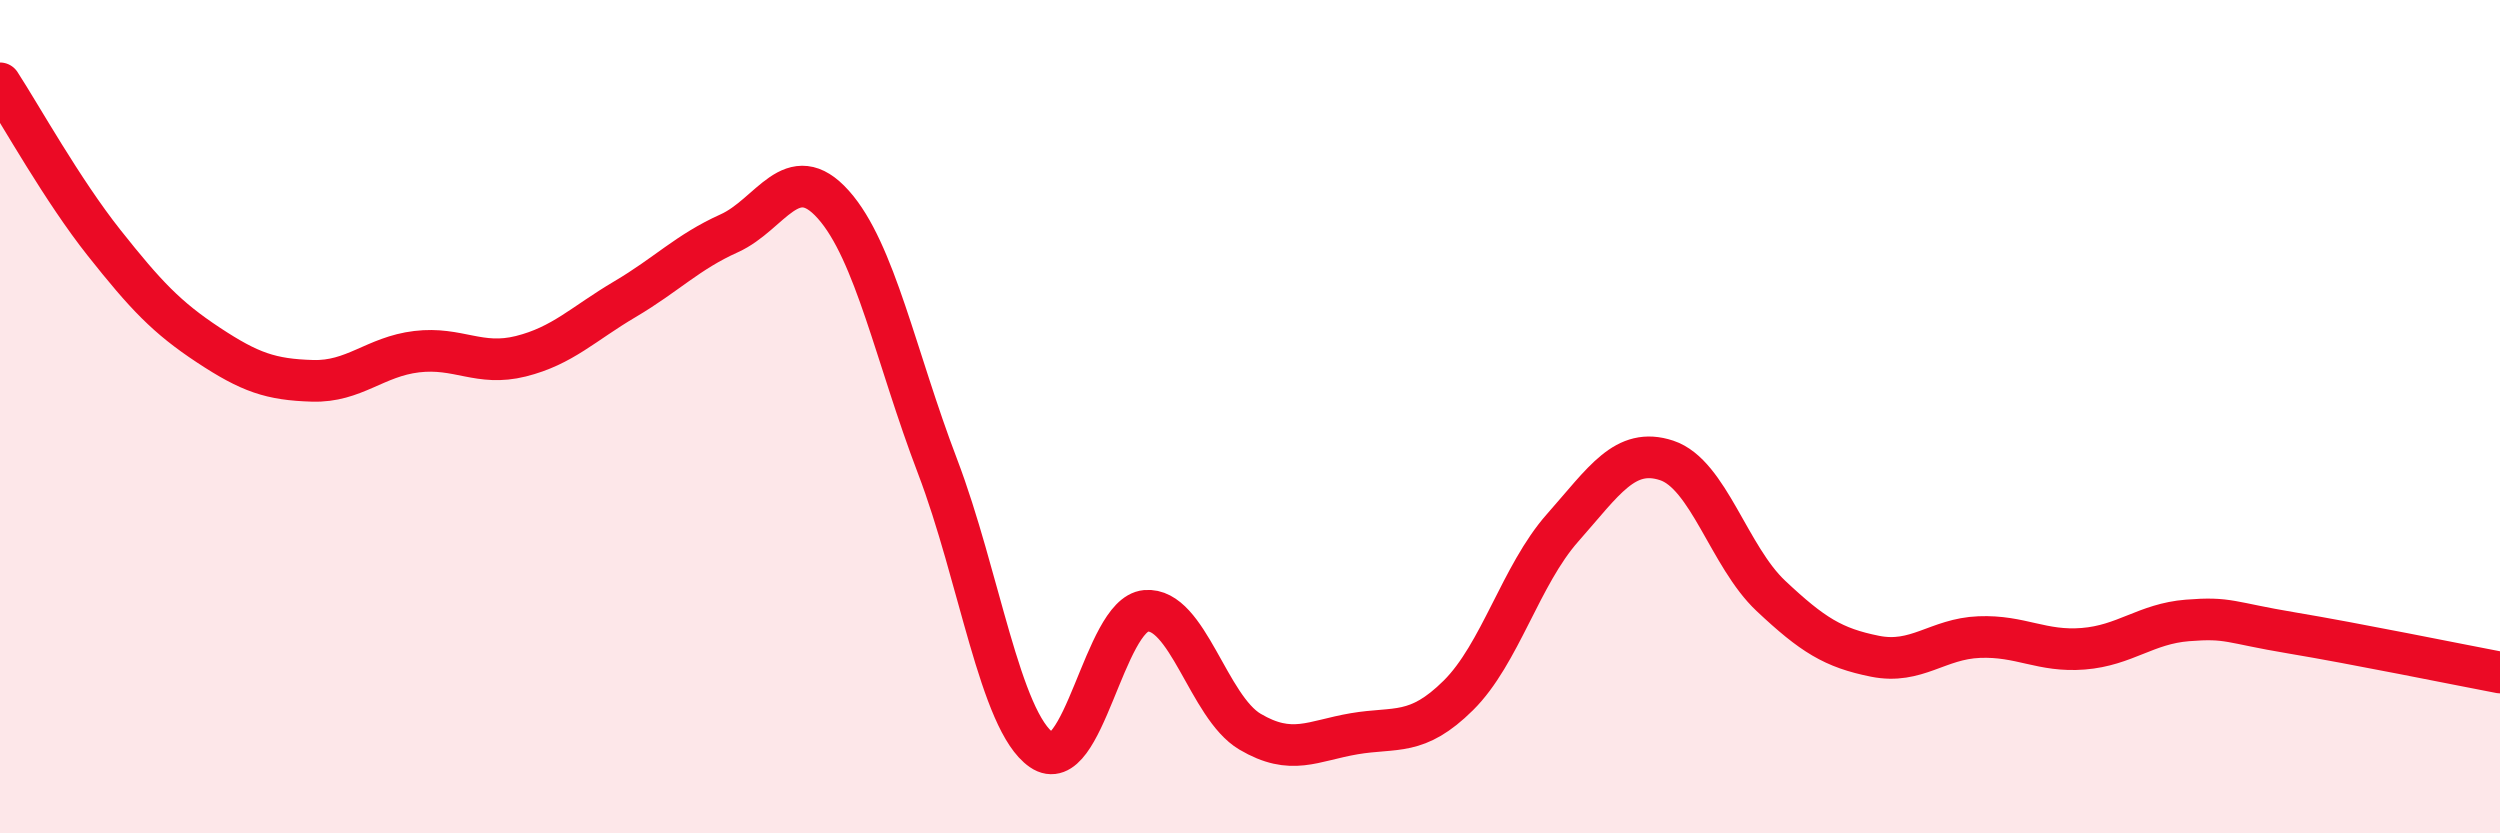 
    <svg width="60" height="20" viewBox="0 0 60 20" xmlns="http://www.w3.org/2000/svg">
      <path
        d="M 0,2 C 0.5,2.77 1.5,4.57 2.5,5.83 C 3.5,7.09 4,7.62 5,8.28 C 6,8.94 6.5,9.11 7.5,9.14 C 8.5,9.17 9,8.56 10,8.44 C 11,8.32 11.5,8.8 12.5,8.55 C 13.5,8.3 14,7.77 15,7.18 C 16,6.59 16.5,6.05 17.5,5.6 C 18.5,5.15 19,3.79 20,4.91 C 21,6.03 21.5,8.57 22.5,11.19 C 23.5,13.81 24,17.31 25,18 C 26,18.69 26.5,14.75 27.5,14.66 C 28.5,14.57 29,16.97 30,17.56 C 31,18.15 31.5,17.78 32.5,17.61 C 33.5,17.44 34,17.68 35,16.69 C 36,15.7 36.5,13.8 37.5,12.67 C 38.5,11.54 39,10.72 40,11.05 C 41,11.38 41.5,13.36 42.5,14.3 C 43.5,15.24 44,15.55 45,15.75 C 46,15.95 46.5,15.33 47.5,15.29 C 48.5,15.25 49,15.65 50,15.57 C 51,15.49 51.5,14.97 52.5,14.89 C 53.5,14.81 53.5,14.94 55,15.19 C 56.5,15.44 59,15.95 60,16.14L60 20L0 20Z"
        fill="#EB0A25"
        opacity="0.1"
        stroke-linecap="round"
        stroke-linejoin="round"
      />
      <path
        d="M 0,2 C 0.5,2.77 1.5,4.57 2.5,5.83 C 3.5,7.09 4,7.62 5,8.28 C 6,8.94 6.5,9.11 7.5,9.14 C 8.5,9.17 9,8.56 10,8.44 C 11,8.32 11.5,8.8 12.5,8.55 C 13.5,8.3 14,7.77 15,7.18 C 16,6.59 16.5,6.05 17.5,5.6 C 18.5,5.15 19,3.79 20,4.91 C 21,6.03 21.5,8.57 22.5,11.19 C 23.5,13.81 24,17.31 25,18 C 26,18.69 26.5,14.75 27.5,14.66 C 28.5,14.57 29,16.97 30,17.56 C 31,18.15 31.5,17.78 32.5,17.61 C 33.5,17.44 34,17.68 35,16.69 C 36,15.7 36.5,13.8 37.5,12.67 C 38.5,11.54 39,10.72 40,11.05 C 41,11.38 41.5,13.36 42.5,14.3 C 43.5,15.24 44,15.55 45,15.75 C 46,15.95 46.5,15.33 47.5,15.29 C 48.5,15.25 49,15.65 50,15.57 C 51,15.49 51.5,14.97 52.5,14.89 C 53.5,14.81 53.5,14.94 55,15.19 C 56.5,15.44 59,15.95 60,16.14"
        stroke="#EB0A25"
        stroke-width="1"
        fill="none"
        stroke-linecap="round"
        stroke-linejoin="round"
      />
    </svg>
  